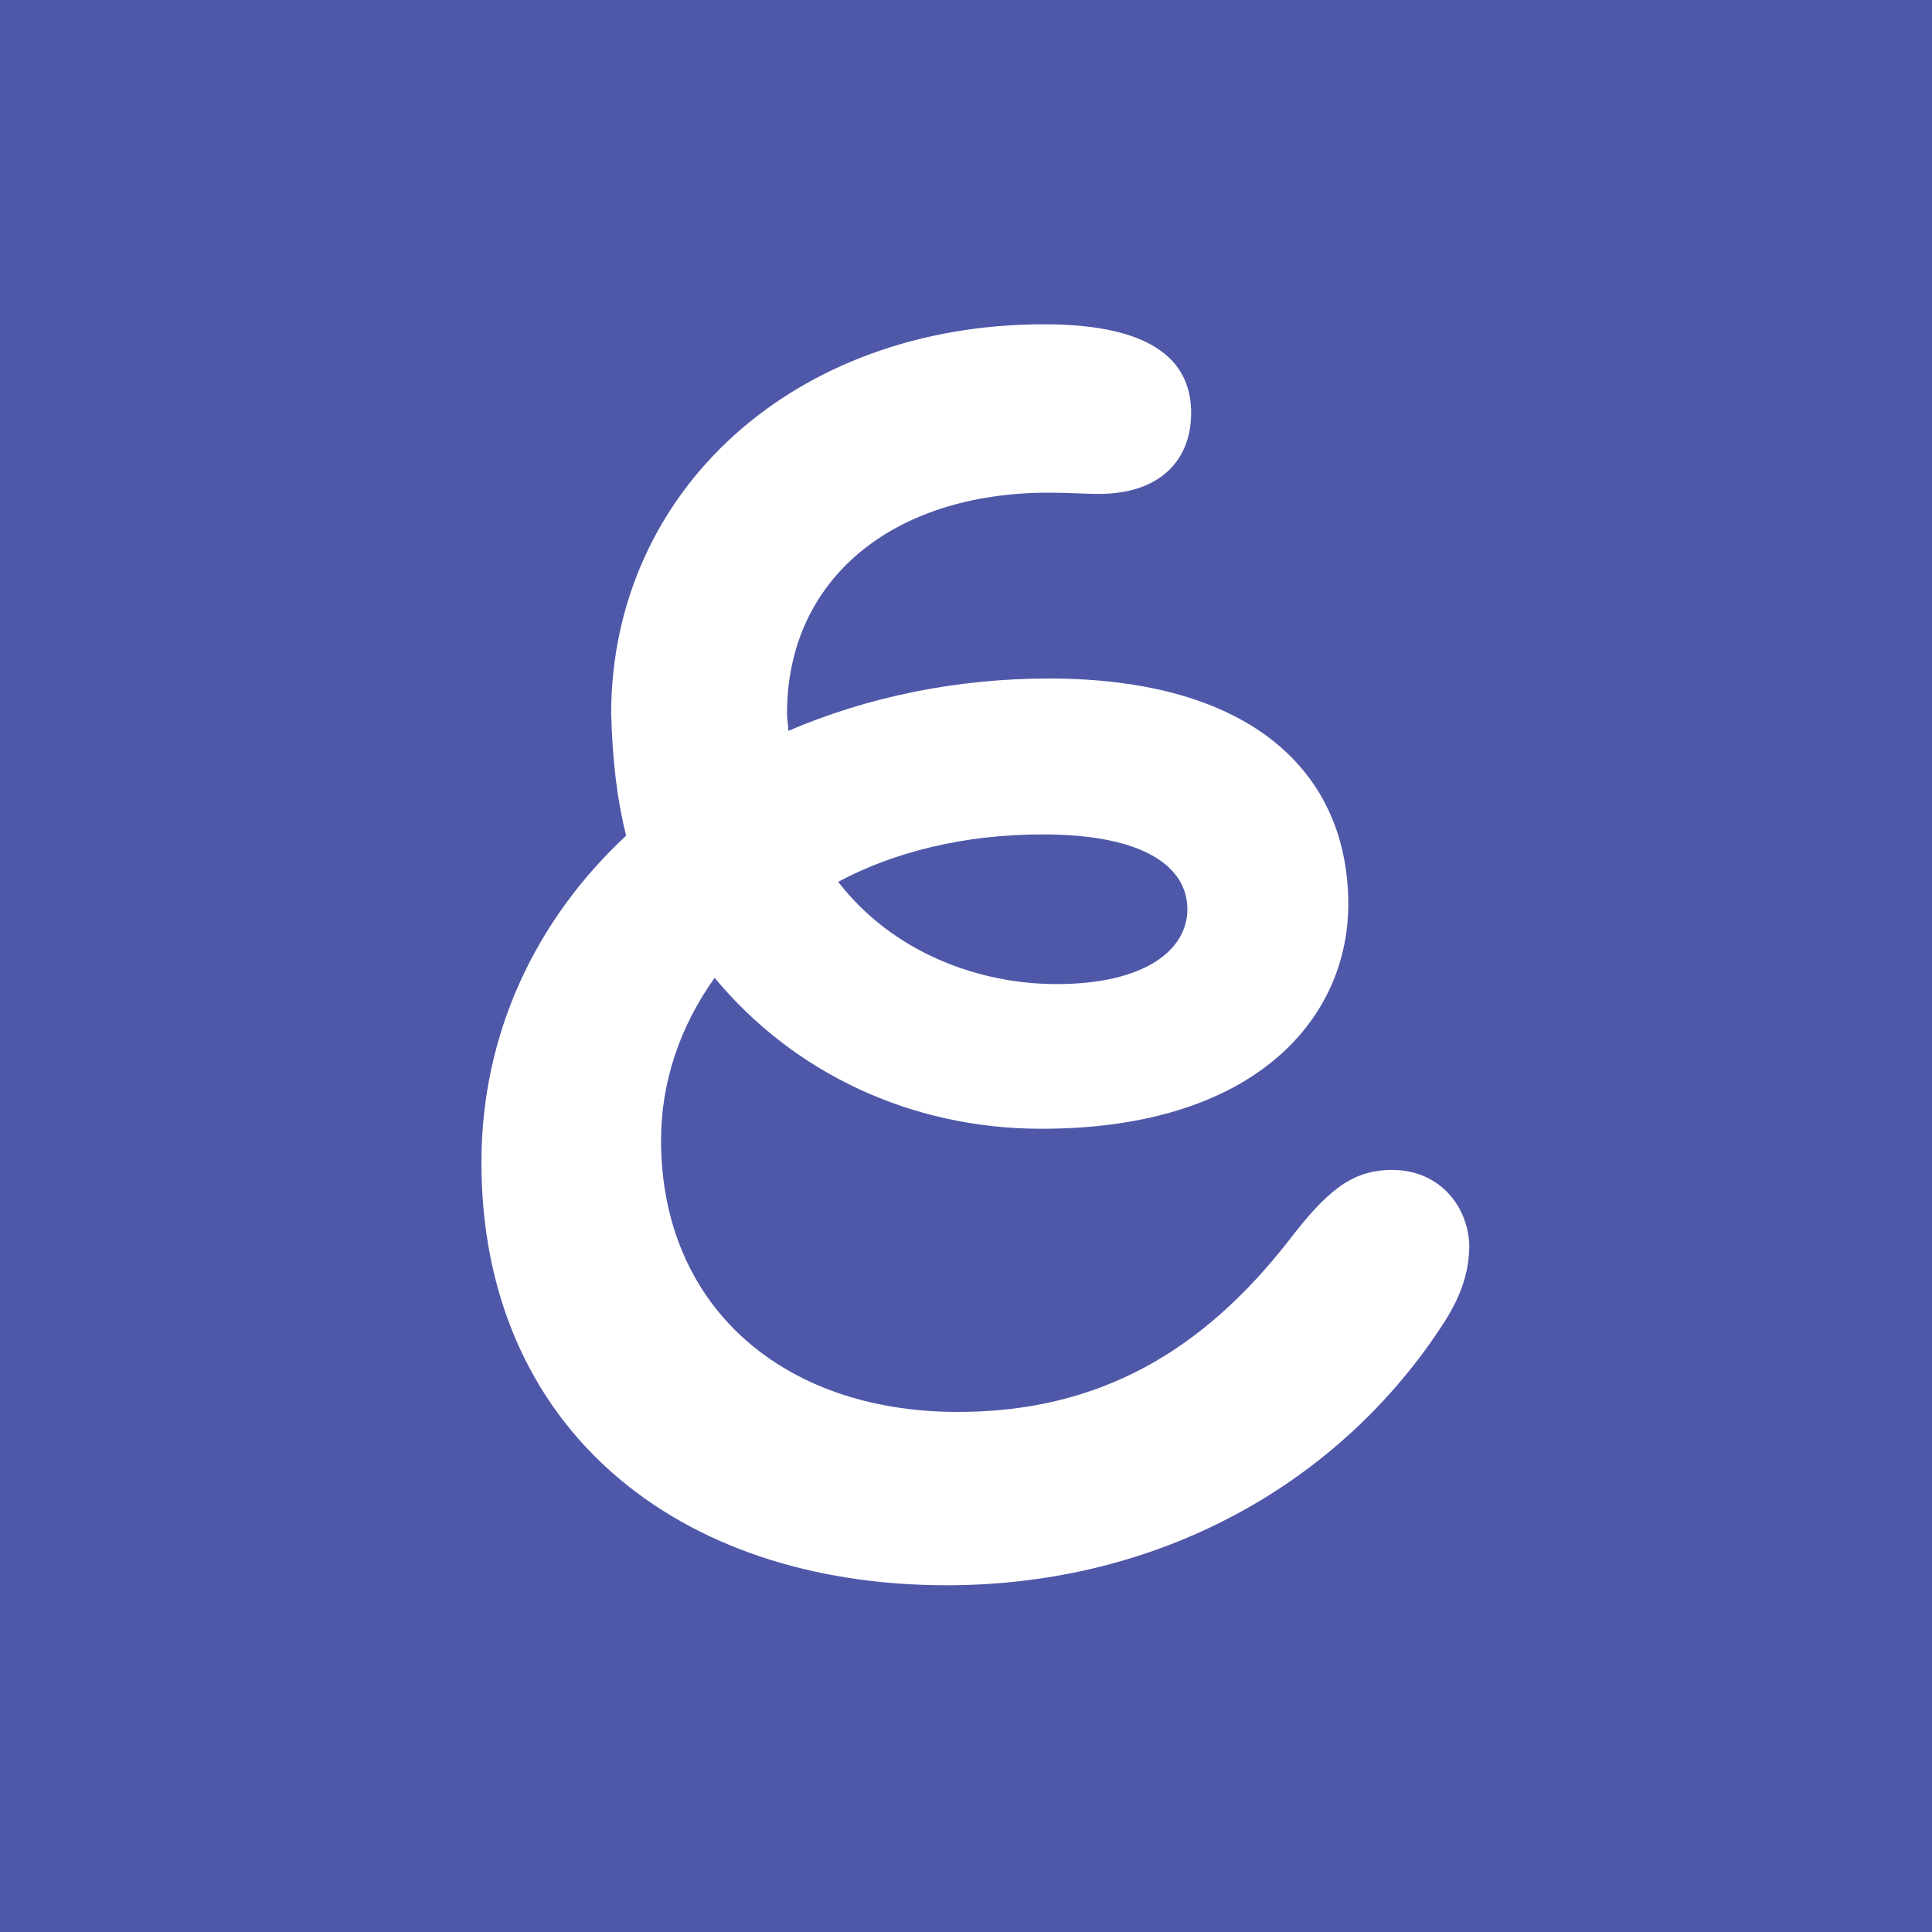 <svg enable-background="new 0 0 154.9 154.9" height="154.9" viewBox="0 0 154.9 154.9" width="154.9" xmlns="http://www.w3.org/2000/svg"><path d="m0 0h154.9v154.9h-154.9z" fill="#4f58a8"/><path d="m111.6 93.8c-3.3 0-5.3 1.8-8.3 5.7-6.8 8.7-15.1 13.8-26.8 13.7-13.8-.1-23.5-8.5-23.5-21.8 0-4.6 1.5-9.1 4.3-13 6.3 7.6 15.7 12.1 26.2 12.1 17.3 0 24.7-9 24.6-18.2-.1-10.4-7.8-17.9-24-17.9-7.5 0-14.6 1.5-20.9 4.2 0-.5-.1-.9-.1-1.4 0-10.7 8.4-17.7 21-17.7 1.6 0 2.8.1 4 .1 4.8 0 7.4-2.6 7.4-6.5s-2.7-7.1-11.8-7.1c-20 0-34.6 13.3-34.7 31.1.1 4 .5 7.1 1.2 9.9-7.2 6.7-11.6 15.8-11.6 26.2 0 21.2 15.6 33.9 37.3 33.9 17.1 0 31.6-8.2 39.9-21.1 1.4-2.2 2-4.1 2-6.2-.1-3-2.3-6-6.2-6zm-28-26.9c8.3 0 11.6 2.7 11.6 6 0 3.2-3.3 6-10.5 6-6.2 0-13.1-2.5-17.5-8.2 4.5-2.4 10.1-3.8 16.4-3.8z" fill="#fff"/></svg>